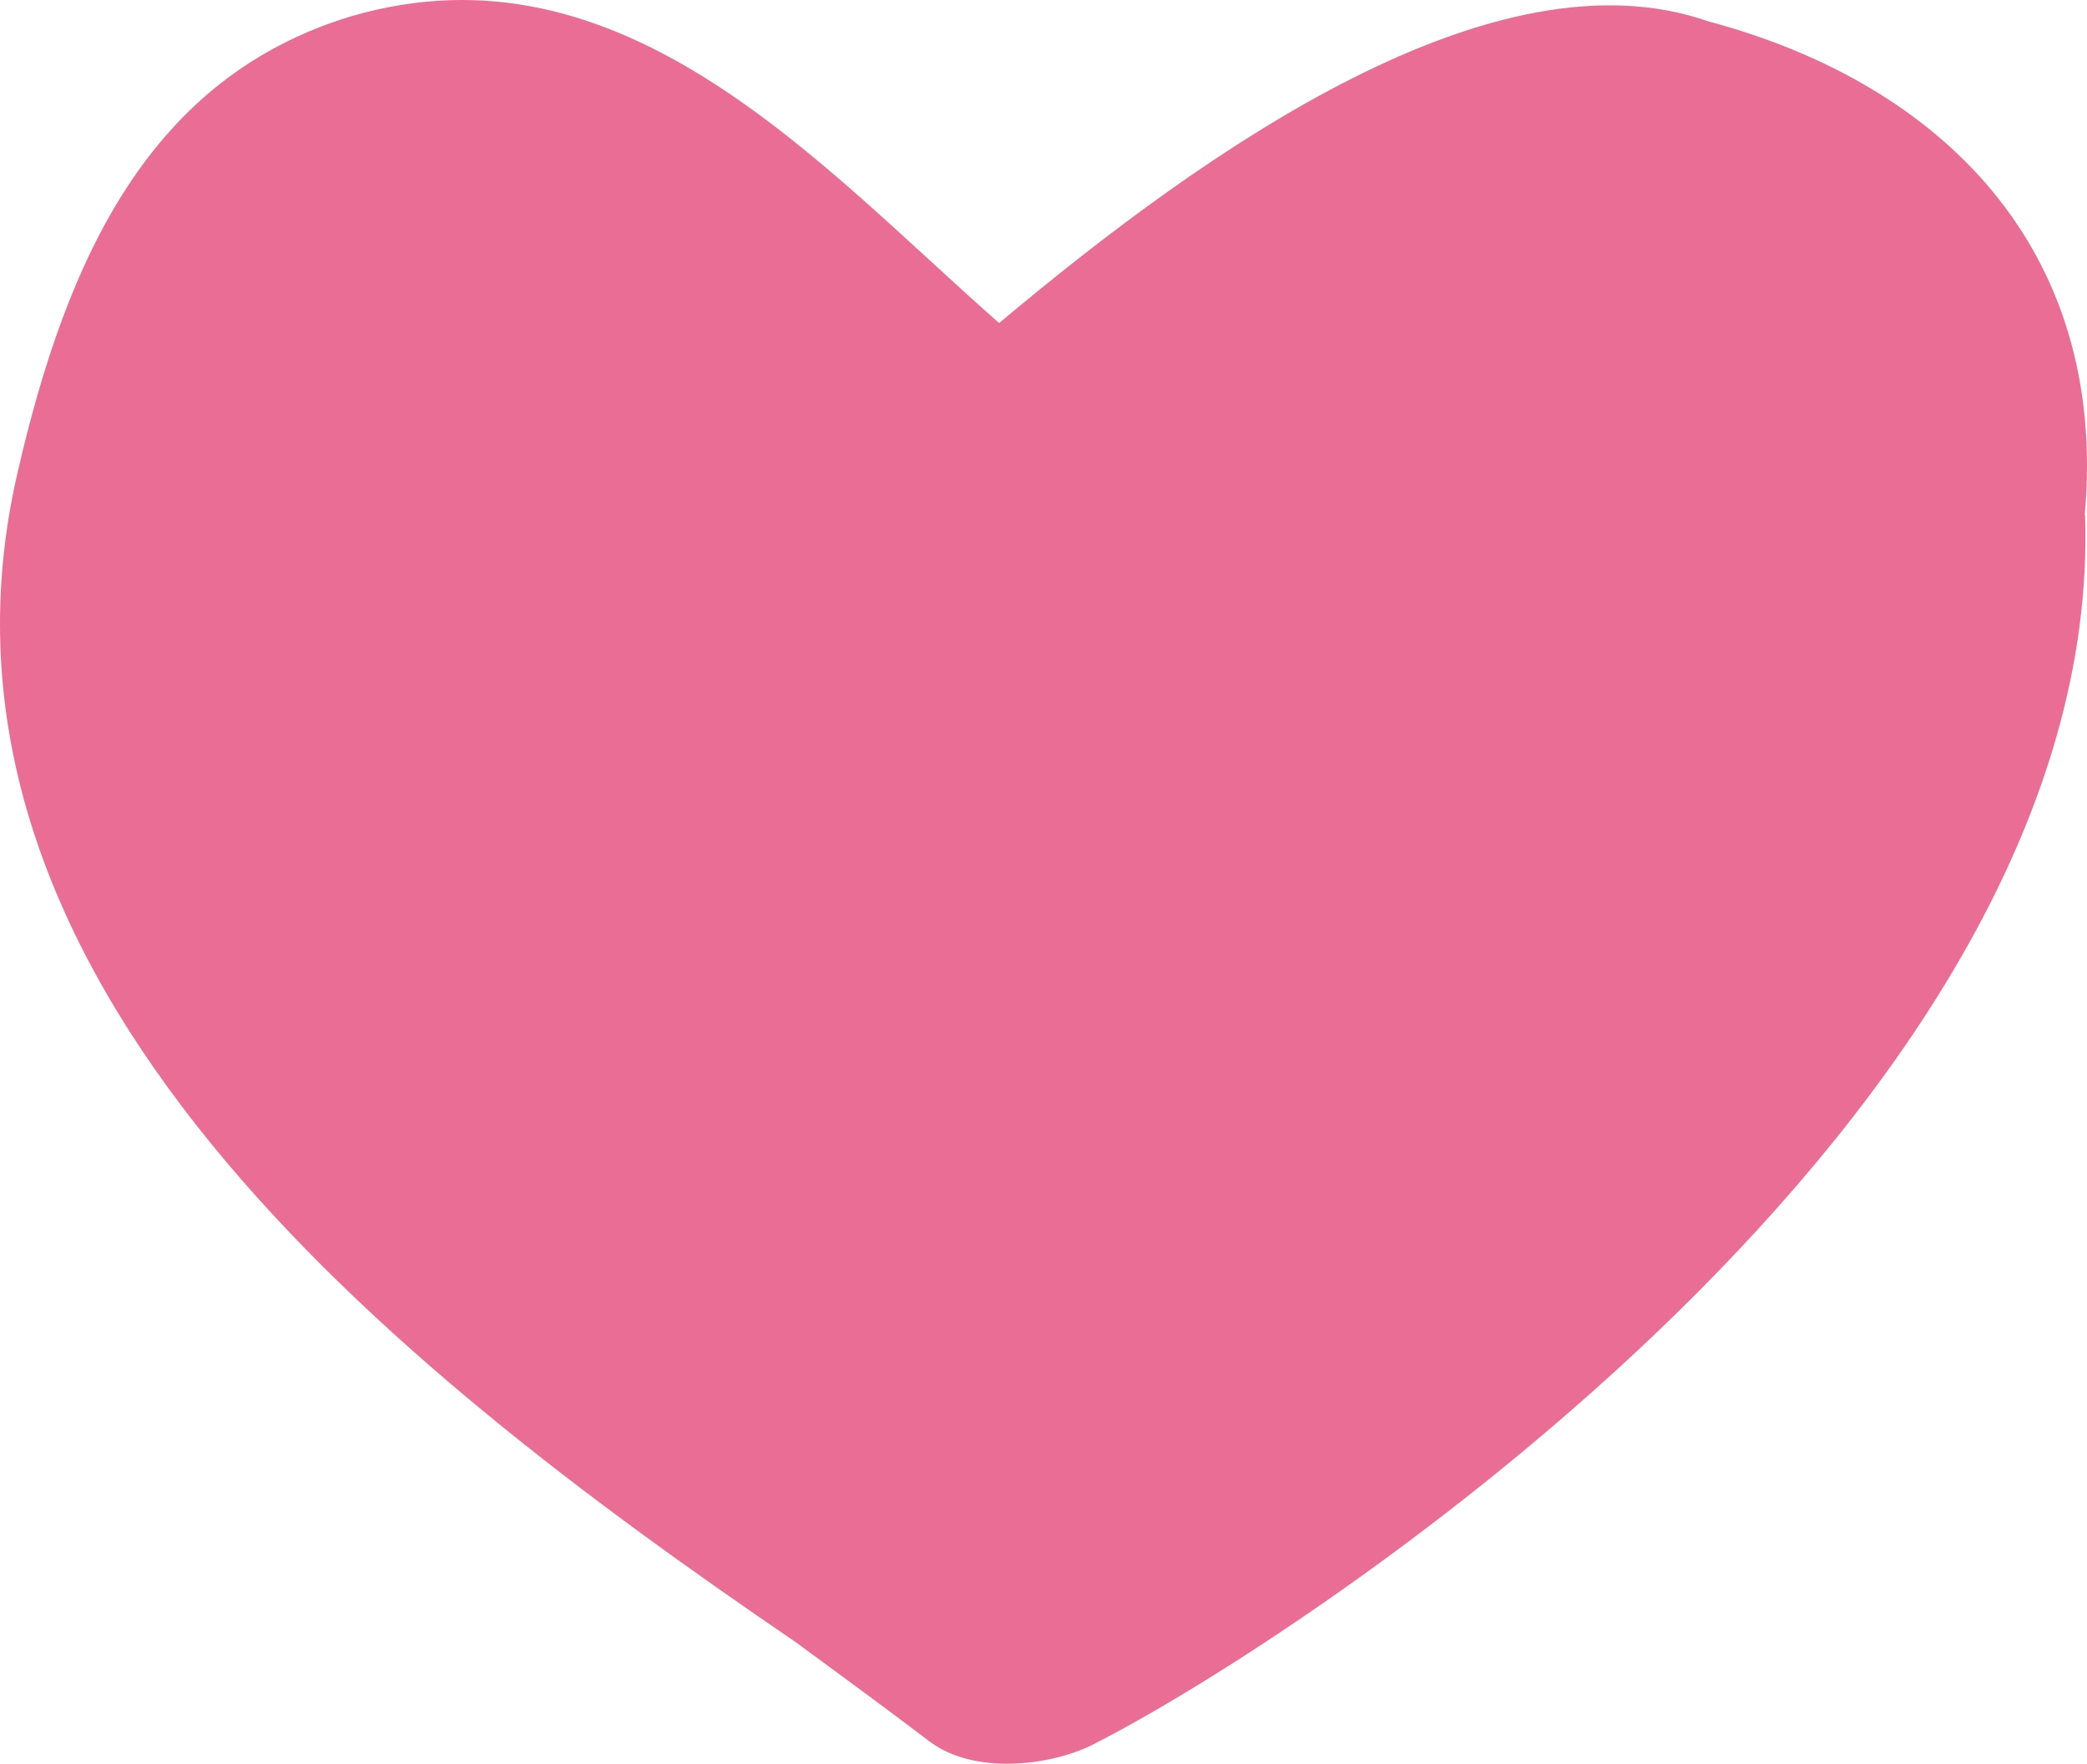 <?xml version="1.0" encoding="UTF-8" standalone="no"?>
<svg width="71px" height="60px" viewBox="0 0 71 60" version="1.1" xmlns="http://www.w3.org/2000/svg" xmlns:xlink="http://www.w3.org/1999/xlink">
    <!-- Generator: Sketch 47 (45396) - http://www.bohemiancoding.com/sketch -->
    <title>Fill 1</title>
    <desc>Created with Sketch.</desc>
    <defs></defs>
    <g id="Page-1" stroke="none" stroke-width="1" fill="none" fill-rule="evenodd">
        <g id="LFO-Content-Hub-Special-Days" transform="translate(-542, -198)" fill="#EA6D96">
            <g id="Header" transform="translate(0, 182)">
                <g id="title" transform="translate(542, 16)">
                    <path d="M70.935,17.545 C70.935,17.536 70.928,17.53 70.926,17.52 C70.922,17.511 70.928,17.505 70.926,17.495 C71.722,8.429 66.009,2.831 58.113,0.725 C50.849,-1.812 41.08,5.037 33.991,10.99 C27.877,5.623 21.185,-2.155 11.933,0.558 C5.134,2.624 2.286,8.692 0.586,16.128 C-3.344,33.277 13.274,46.461 27.024,55.832 C28.644,57.018 30.193,58.155 31.62,59.239 C32.339,59.783 33.297,60 34.257,60 C35.428,60 36.602,59.682 37.363,59.254 C44.401,55.642 71.586,37.906 70.935,17.545 Z" id="Fill-1"></path>
                </g>
            </g>
        </g>
    </g>
</svg>